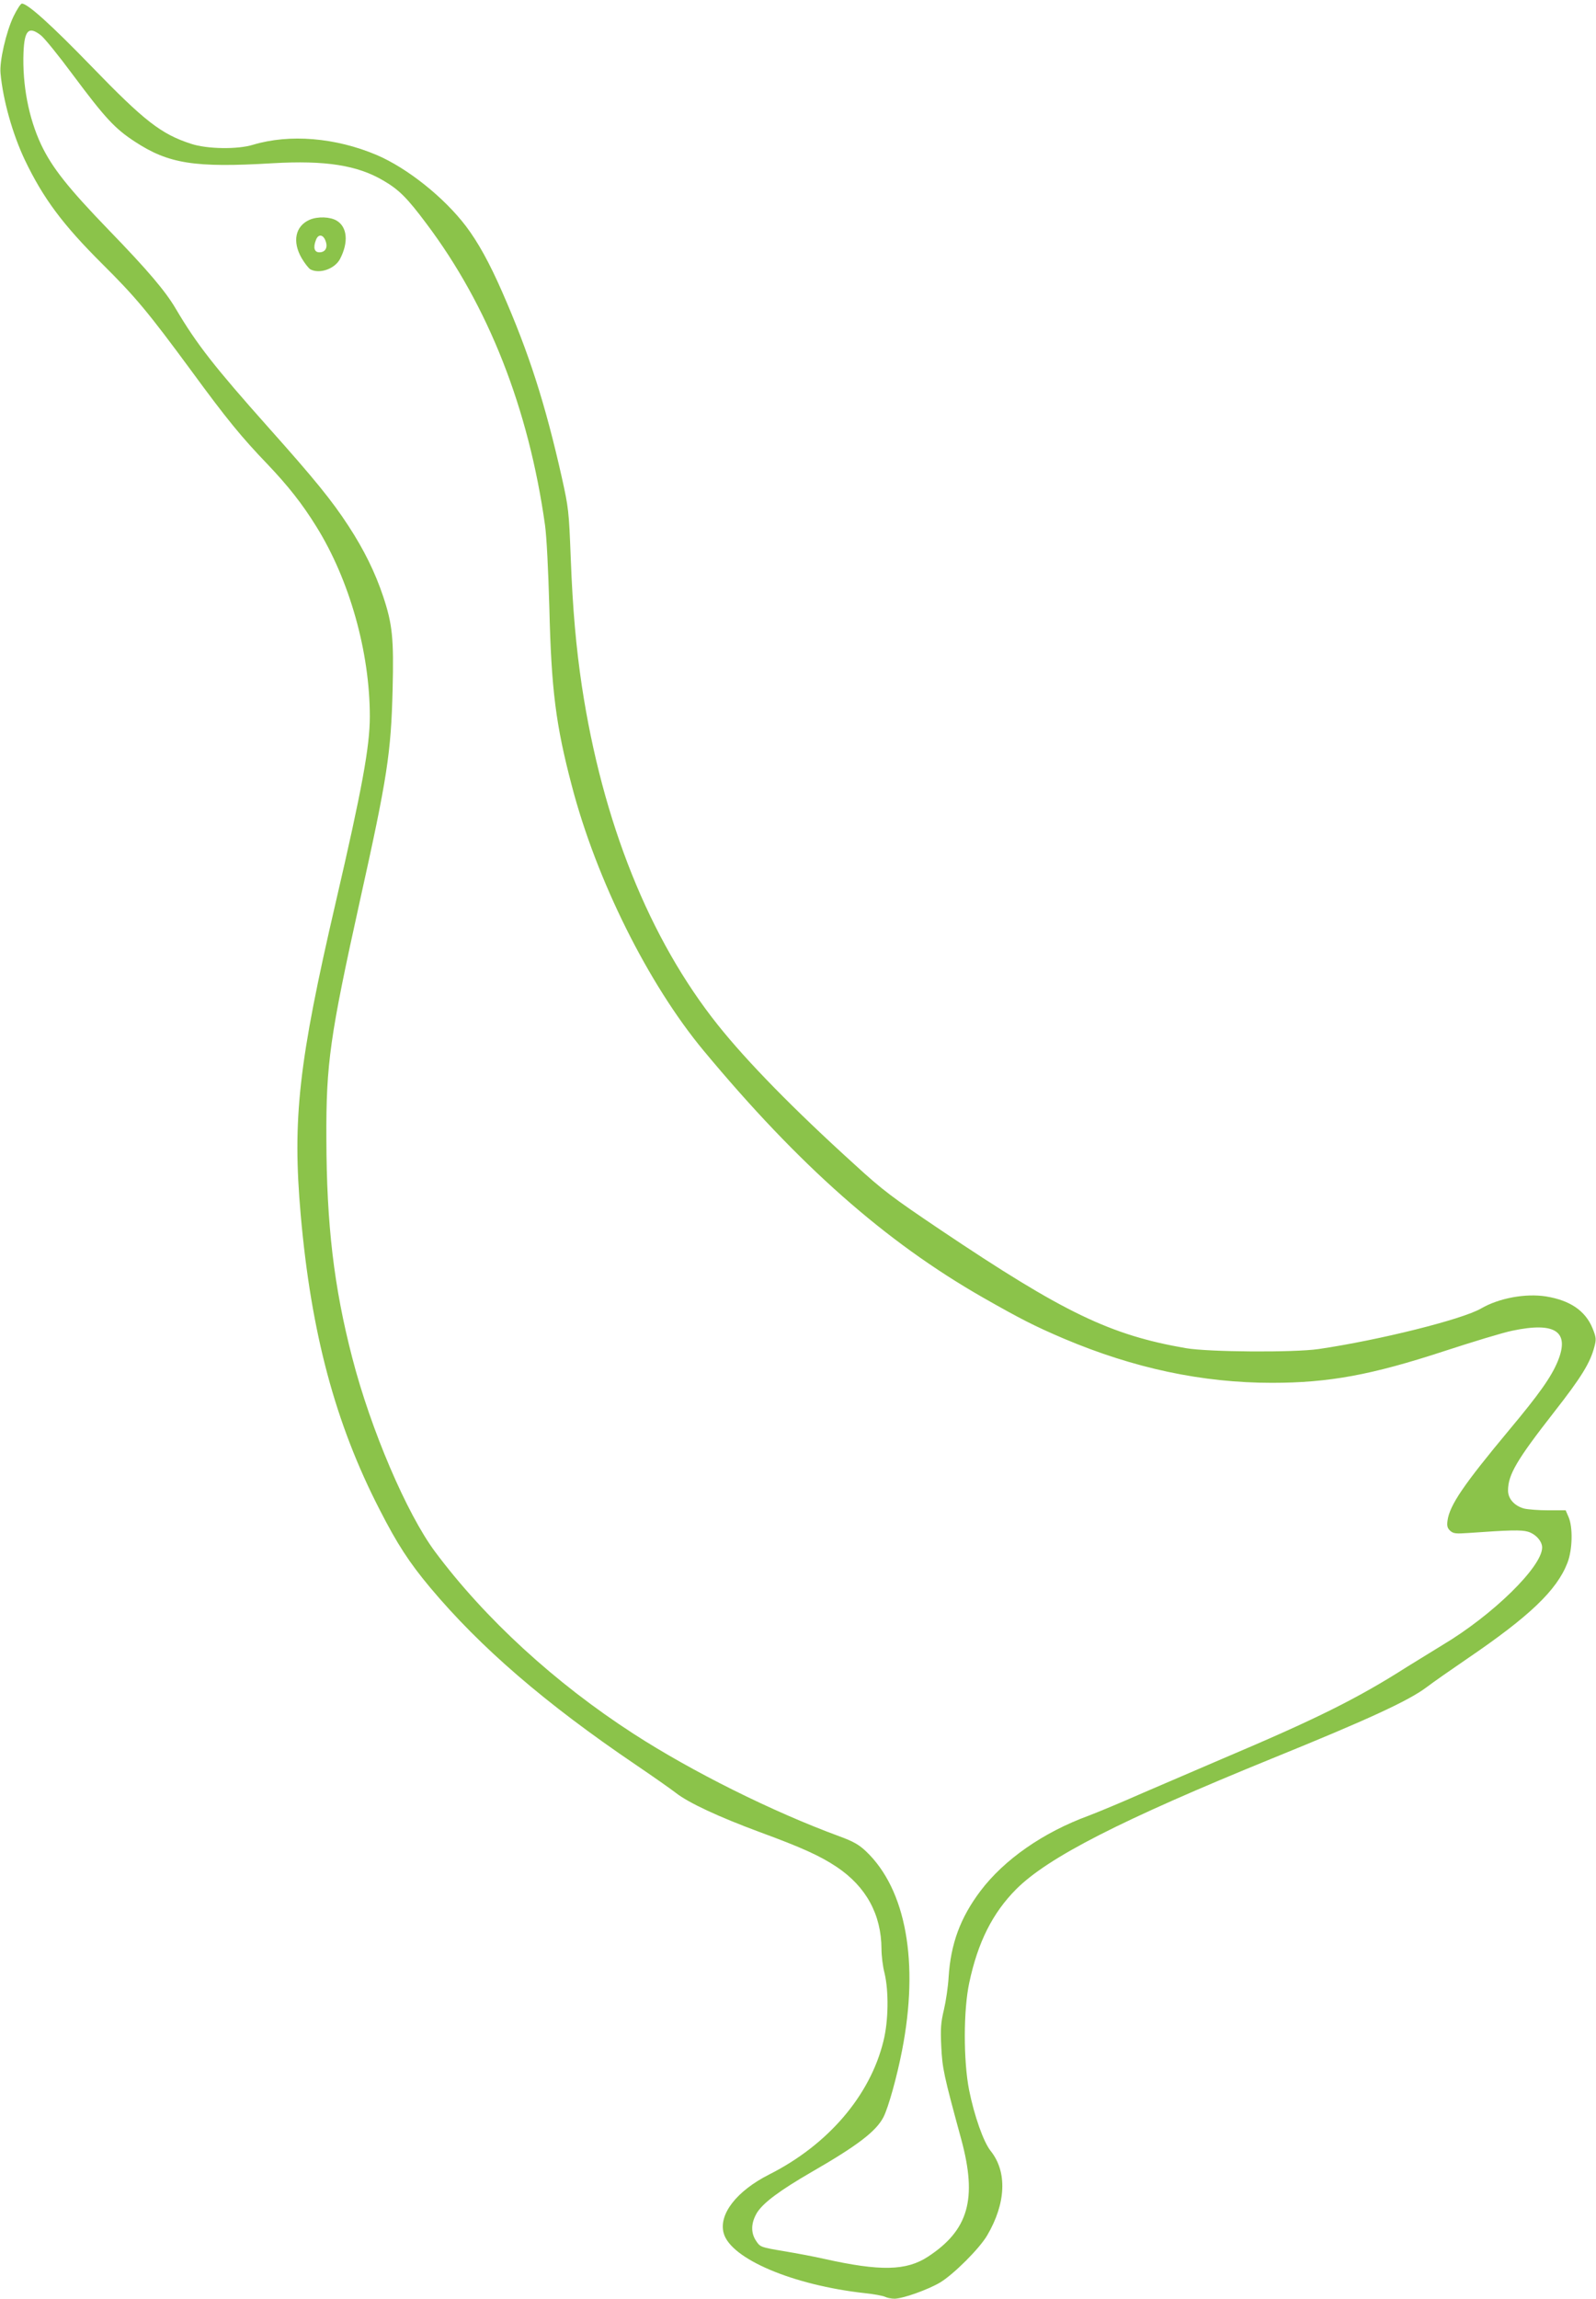 <?xml version="1.0" standalone="no"?>
<!DOCTYPE svg PUBLIC "-//W3C//DTD SVG 20010904//EN"
 "http://www.w3.org/TR/2001/REC-SVG-20010904/DTD/svg10.dtd">
<svg version="1.0" xmlns="http://www.w3.org/2000/svg"
 width="889pt" height="1280pt" viewBox="0 0 889 1280"
 preserveAspectRatio="xMidYMid meet">
<g transform="translate(0,1280) scale(0.1,-0.1)"
fill="#8bc34a" stroke="none">
<path d="M75 12708 c-41 -86 -79 -251 -72 -317 14 -150 67 -337 135 -481 103
-215 211 -360 432 -580 186 -185 253 -265 496 -595 197 -269 279 -369 424
-520 116 -122 194 -221 272 -347 185 -297 298 -699 298 -1058 0 -166 -43 -402
-190 -1035 -207 -891 -242 -1205 -195 -1740 58 -657 192 -1160 439 -1640 98
-192 165 -295 282 -435 280 -334 642 -646 1144 -986 96 -65 197 -136 224 -157
71 -56 242 -135 466 -218 237 -87 338 -133 431 -195 164 -110 248 -265 249
-456 0 -37 7 -97 17 -135 24 -101 22 -266 -6 -378 -74 -304 -309 -578 -636
-743 -182 -92 -283 -222 -254 -327 39 -143 387 -290 786 -334 51 -5 101 -15
112 -20 11 -6 35 -11 53 -11 46 0 184 49 254 90 75 45 219 188 263 263 105
179 112 354 19 470 -40 50 -91 195 -120 339 -32 162 -32 446 1 598 48 226 130
388 261 520 178 178 583 385 1430 730 529 215 755 319 855 394 38 29 140 100
225 158 350 238 502 383 561 536 28 72 31 198 6 255 l-16 37 -98 0 c-54 0
-114 5 -134 10 -54 15 -89 55 -89 100 0 88 48 170 255 435 155 198 203 277
226 366 11 41 10 52 -10 102 -40 98 -125 156 -259 178 -115 18 -262 -9 -362
-67 -105 -61 -566 -176 -905 -226 -139 -20 -612 -17 -740 5 -421 73 -679 197
-1364 657 -272 183 -324 222 -480 365 -340 308 -600 574 -762 777 -382 479
-643 1130 -758 1888 -32 215 -51 425 -62 715 -10 259 -12 277 -50 448 -92 409
-183 693 -332 1032 -71 162 -134 276 -202 366 -122 160 -326 323 -497 396
-229 97 -485 118 -688 57 -87 -27 -257 -24 -345 5 -167 54 -260 126 -556 432
-224 231 -355 349 -387 349 -7 0 -28 -33 -47 -72z m152 -104 c19 -14 100 -114
180 -222 179 -240 233 -298 343 -370 189 -124 333 -147 768 -121 295 17 474
-11 620 -98 85 -50 131 -96 237 -238 345 -458 570 -1030 661 -1680 9 -66 18
-249 24 -460 11 -457 36 -652 125 -990 137 -525 426 -1104 734 -1475 532 -640
1012 -1064 1556 -1375 209 -119 287 -159 451 -229 390 -165 770 -246 1159
-246 318 0 555 44 958 176 159 52 330 104 380 114 240 51 322 -4 254 -170 -36
-87 -102 -181 -271 -383 -254 -305 -331 -418 -343 -504 -4 -30 -1 -42 15 -57
18 -16 32 -17 104 -12 225 16 292 18 329 7 43 -13 79 -53 79 -88 0 -107 -276
-377 -555 -543 -49 -30 -137 -84 -195 -120 -282 -180 -511 -293 -1035 -515
-126 -54 -324 -139 -440 -189 -115 -51 -250 -107 -300 -126 -254 -93 -471
-244 -604 -420 -112 -149 -165 -293 -177 -479 -3 -53 -15 -134 -26 -181 -17
-71 -20 -105 -15 -205 6 -123 13 -157 112 -520 89 -330 40 -503 -186 -651
-121 -79 -265 -82 -579 -12 -52 12 -153 31 -225 43 -126 21 -131 23 -152 55
-33 47 -30 104 5 161 36 55 126 122 302 224 257 148 360 227 401 306 28 55 75
225 103 368 97 493 23 900 -200 1112 -39 37 -70 55 -149 84 -373 137 -820 360
-1145 570 -438 283 -829 642 -1107 1015 -157 211 -358 680 -461 1080 -102 393
-143 741 -144 1220 -2 419 20 570 187 1325 153 688 173 822 182 1176 7 285 -1
363 -53 519 -45 134 -106 258 -192 390 -93 143 -190 262 -447 550 -301 338
-399 463 -516 661 -57 97 -153 211 -371 436 -228 236 -318 349 -379 478 -69
147 -105 332 -98 513 5 124 29 148 96 96z"/>
<path d="M1724 11576 c-79 -35 -97 -121 -44 -213 17 -29 39 -57 49 -63 52 -27
136 3 165 58 48 92 41 177 -18 213 -36 22 -106 25 -152 5z m90 -119 c13 -36
-2 -62 -35 -62 -28 0 -36 26 -19 69 13 35 41 31 54 -7z"/>
</g>
</svg>
